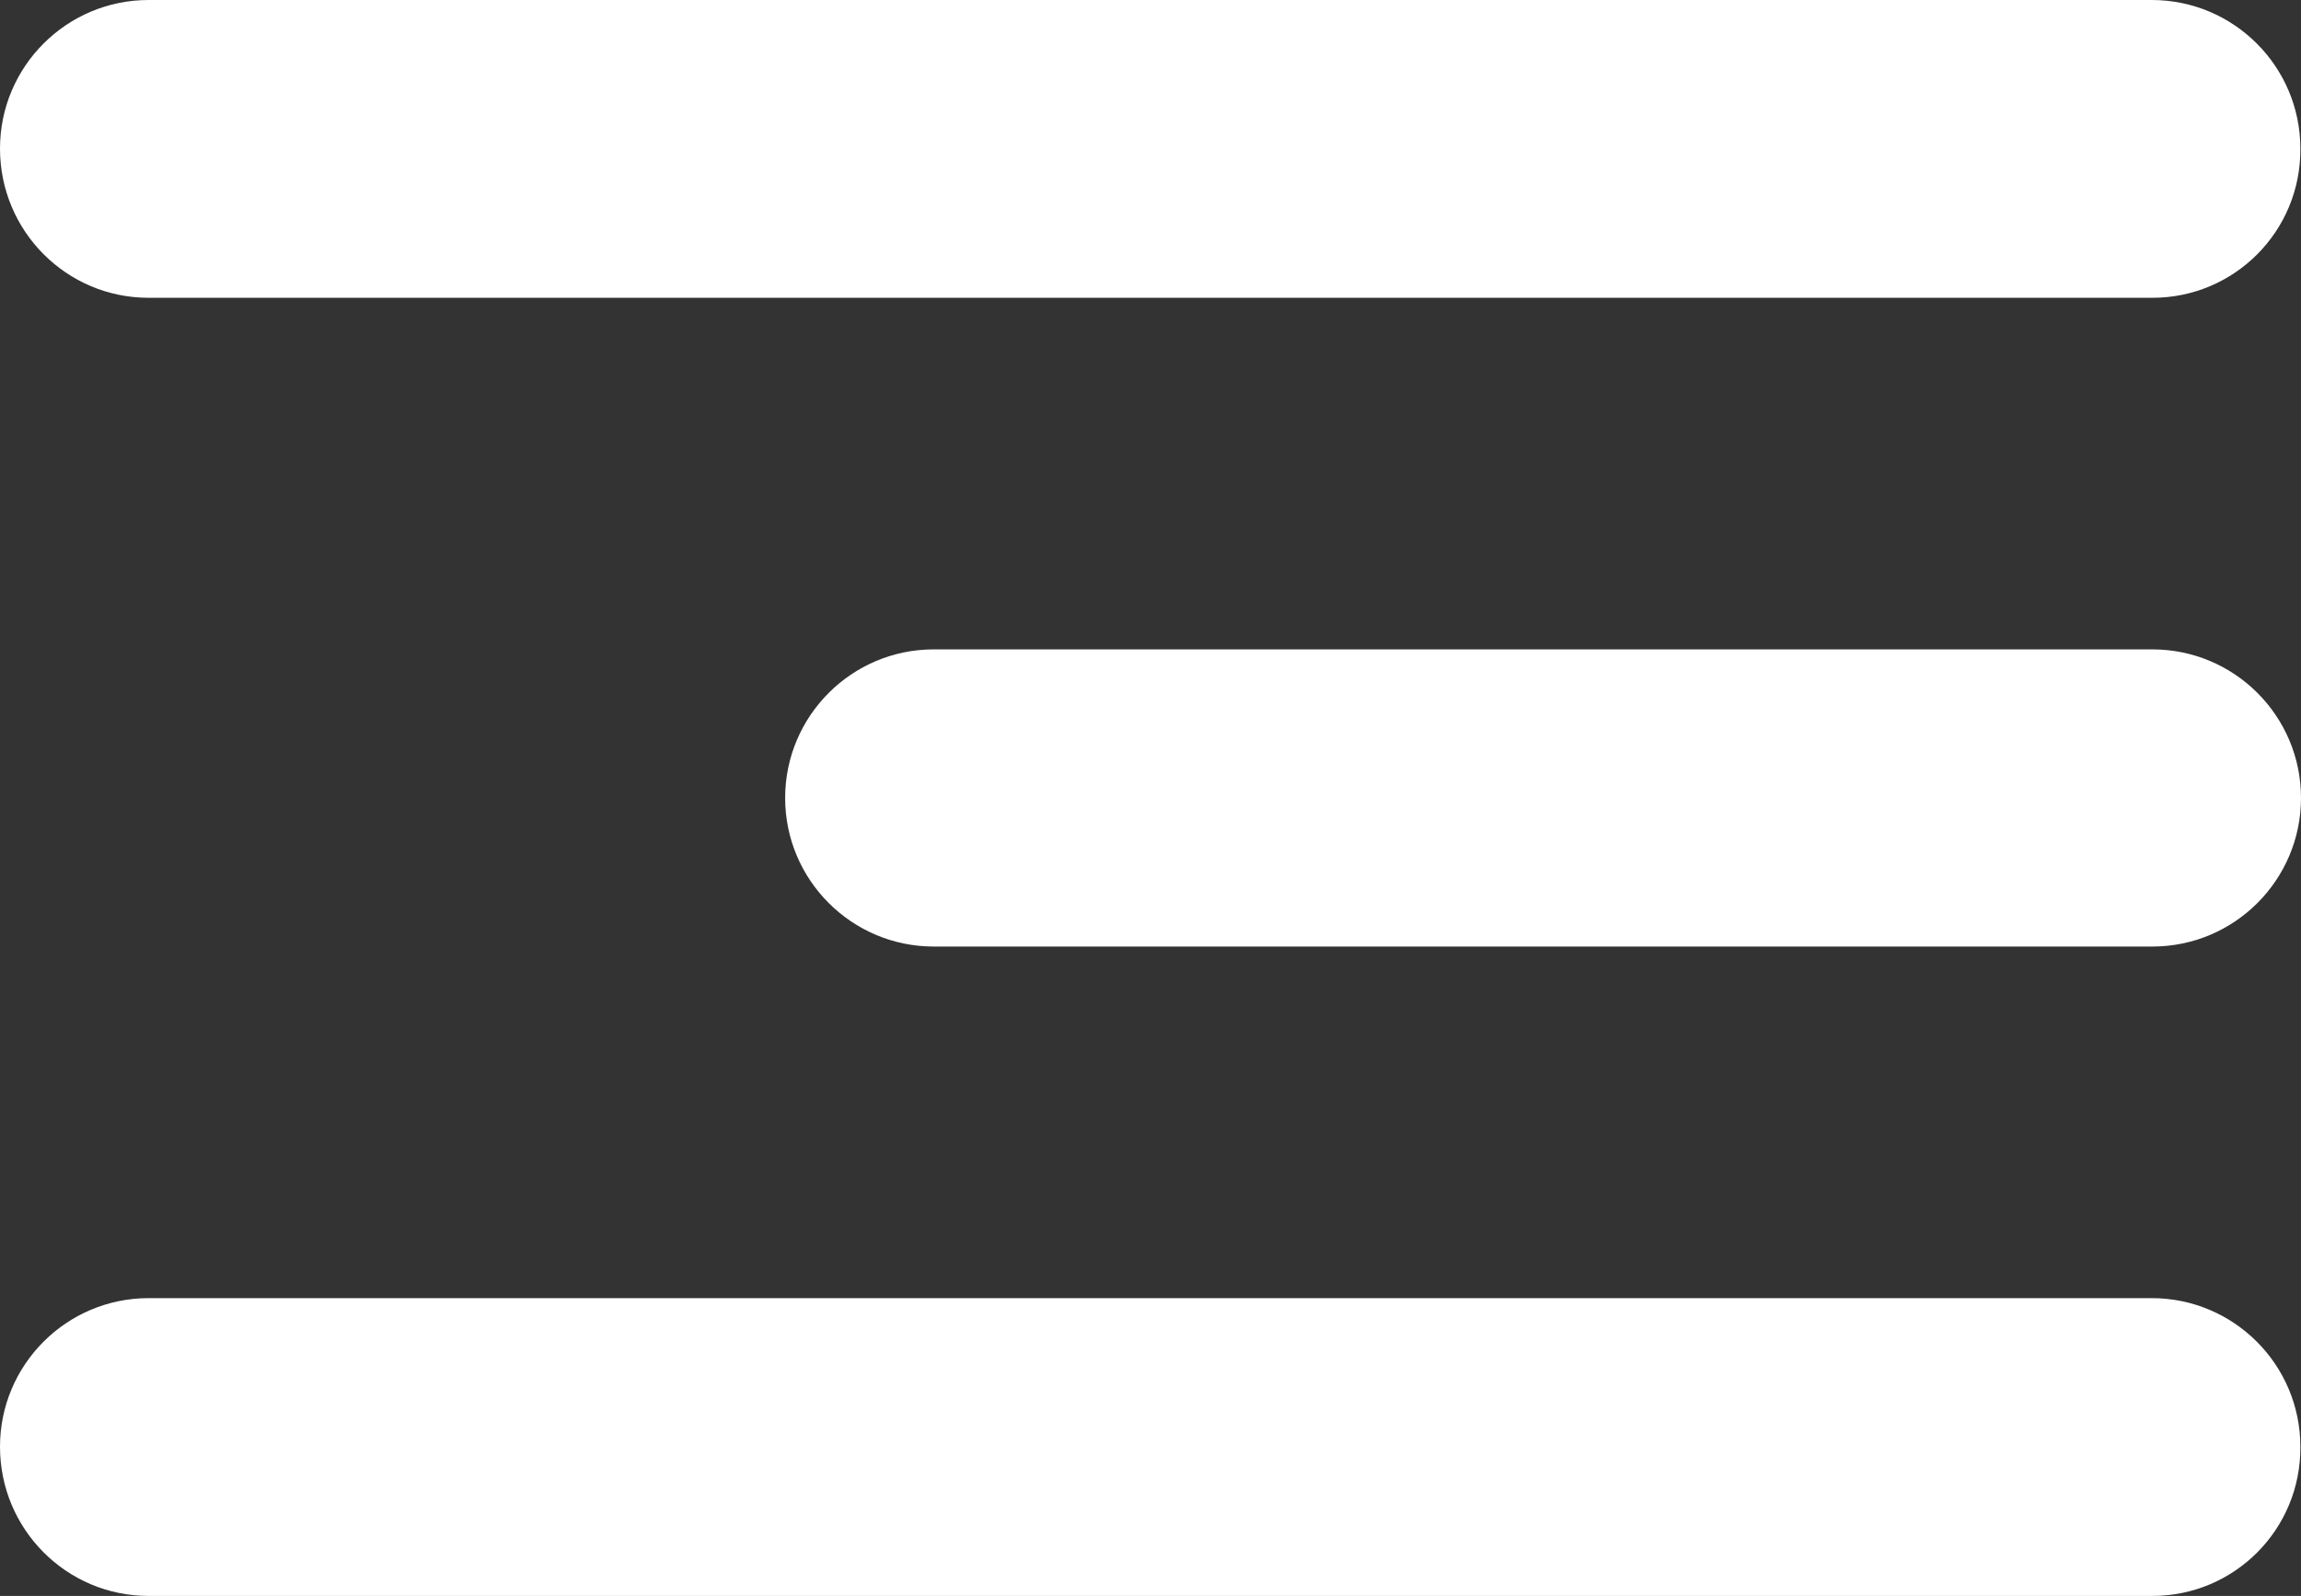 <svg xmlns="http://www.w3.org/2000/svg" xmlns:xlink="http://www.w3.org/1999/xlink" id="Layer_1" x="0px" y="0px" viewBox="0 0 359.3 249.2" style="enable-background:new 0 0 359.3 249.2;" xml:space="preserve"><rect x="0" y="0" width="359.3" height="249.2" fill="#333333" stroke="none"/><style type="text/css">	.st0{fill:#FFFFFF;}</style><g>	<path class="st0" d="M336.1,46.5H23.2C10.4,46.5,0,36.1,0,23.2v0C0,10.4,10.4,0,23.2,0h312.8c12.8,0,23.2,10.4,23.2,23.2v0  C359.3,36.1,348.9,46.5,336.1,46.5z"></path>	<path class="st0" d="M336.1,147.8H145.8c-12.8,0-23.2-10.4-23.2-23.2v0c0-12.8,10.4-23.2,23.2-23.2h190.3  c12.8,0,23.2,10.4,23.2,23.2v0C359.3,137.4,348.9,147.8,336.1,147.8z"></path>	<path class="st0" d="M336.1,249.2H23.2C10.4,249.2,0,238.8,0,225.9v0c0-12.8,10.4-23.2,23.2-23.2h312.8c12.8,0,23.2,10.4,23.2,23.2  v0C359.3,238.8,348.9,249.2,336.1,249.2z"></path></g></svg>